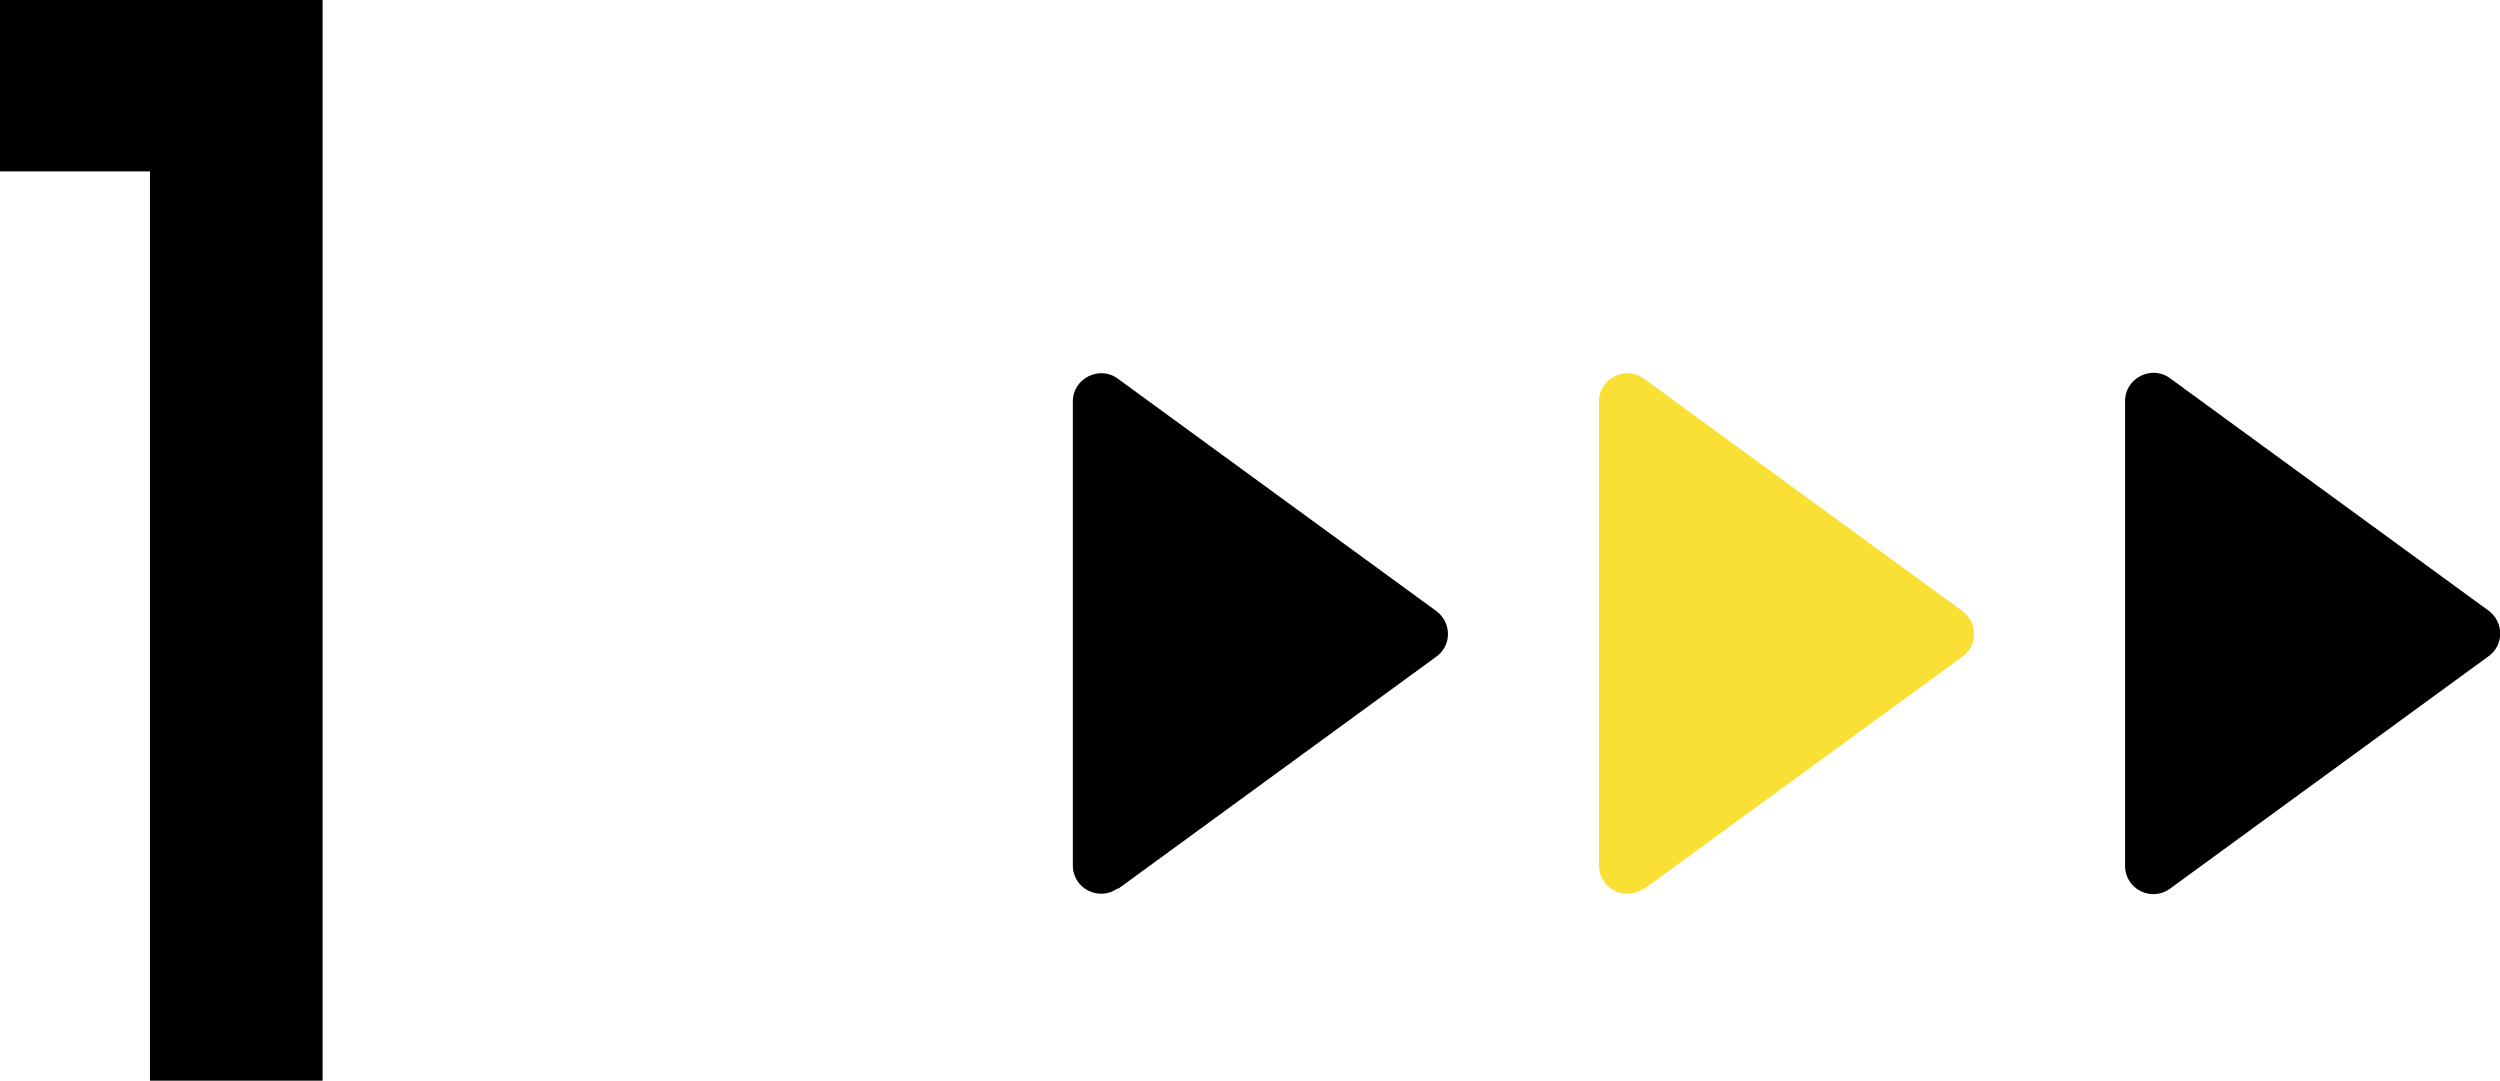 <?xml version="1.0" encoding="UTF-8"?><svg id="_レイヤー_2" xmlns="http://www.w3.org/2000/svg" viewBox="0 0 60.68 26.23"><defs><style>.cls-1{fill:#fae034;}</style></defs><g id="_レイヤー_1-2"><g><path d="M3.64,26.23V4.16H0V0H7.83V26.23H3.64Z"/><g><path d="M27.13,21.58l7.73-5.64c.38-.27,.38-.83,0-1.11l-7.73-5.64c-.45-.33-1.09,0-1.09,.55v11.27c0,.56,.64,.88,1.09,.55Z"/><path class="cls-1" d="M39.9,21.58l7.73-5.64c.38-.27,.38-.83,0-1.11l-7.73-5.64c-.45-.33-1.09,0-1.09,.55v11.27c0,.56,.64,.88,1.09,.55Z"/><path d="M51.58,9.75v11.27c0,.56,.64,.88,1.09,.55l7.73-5.64c.38-.27,.38-.83,0-1.11l-7.73-5.64c-.45-.33-1.09,0-1.09,.55Z"/></g></g></g></svg>